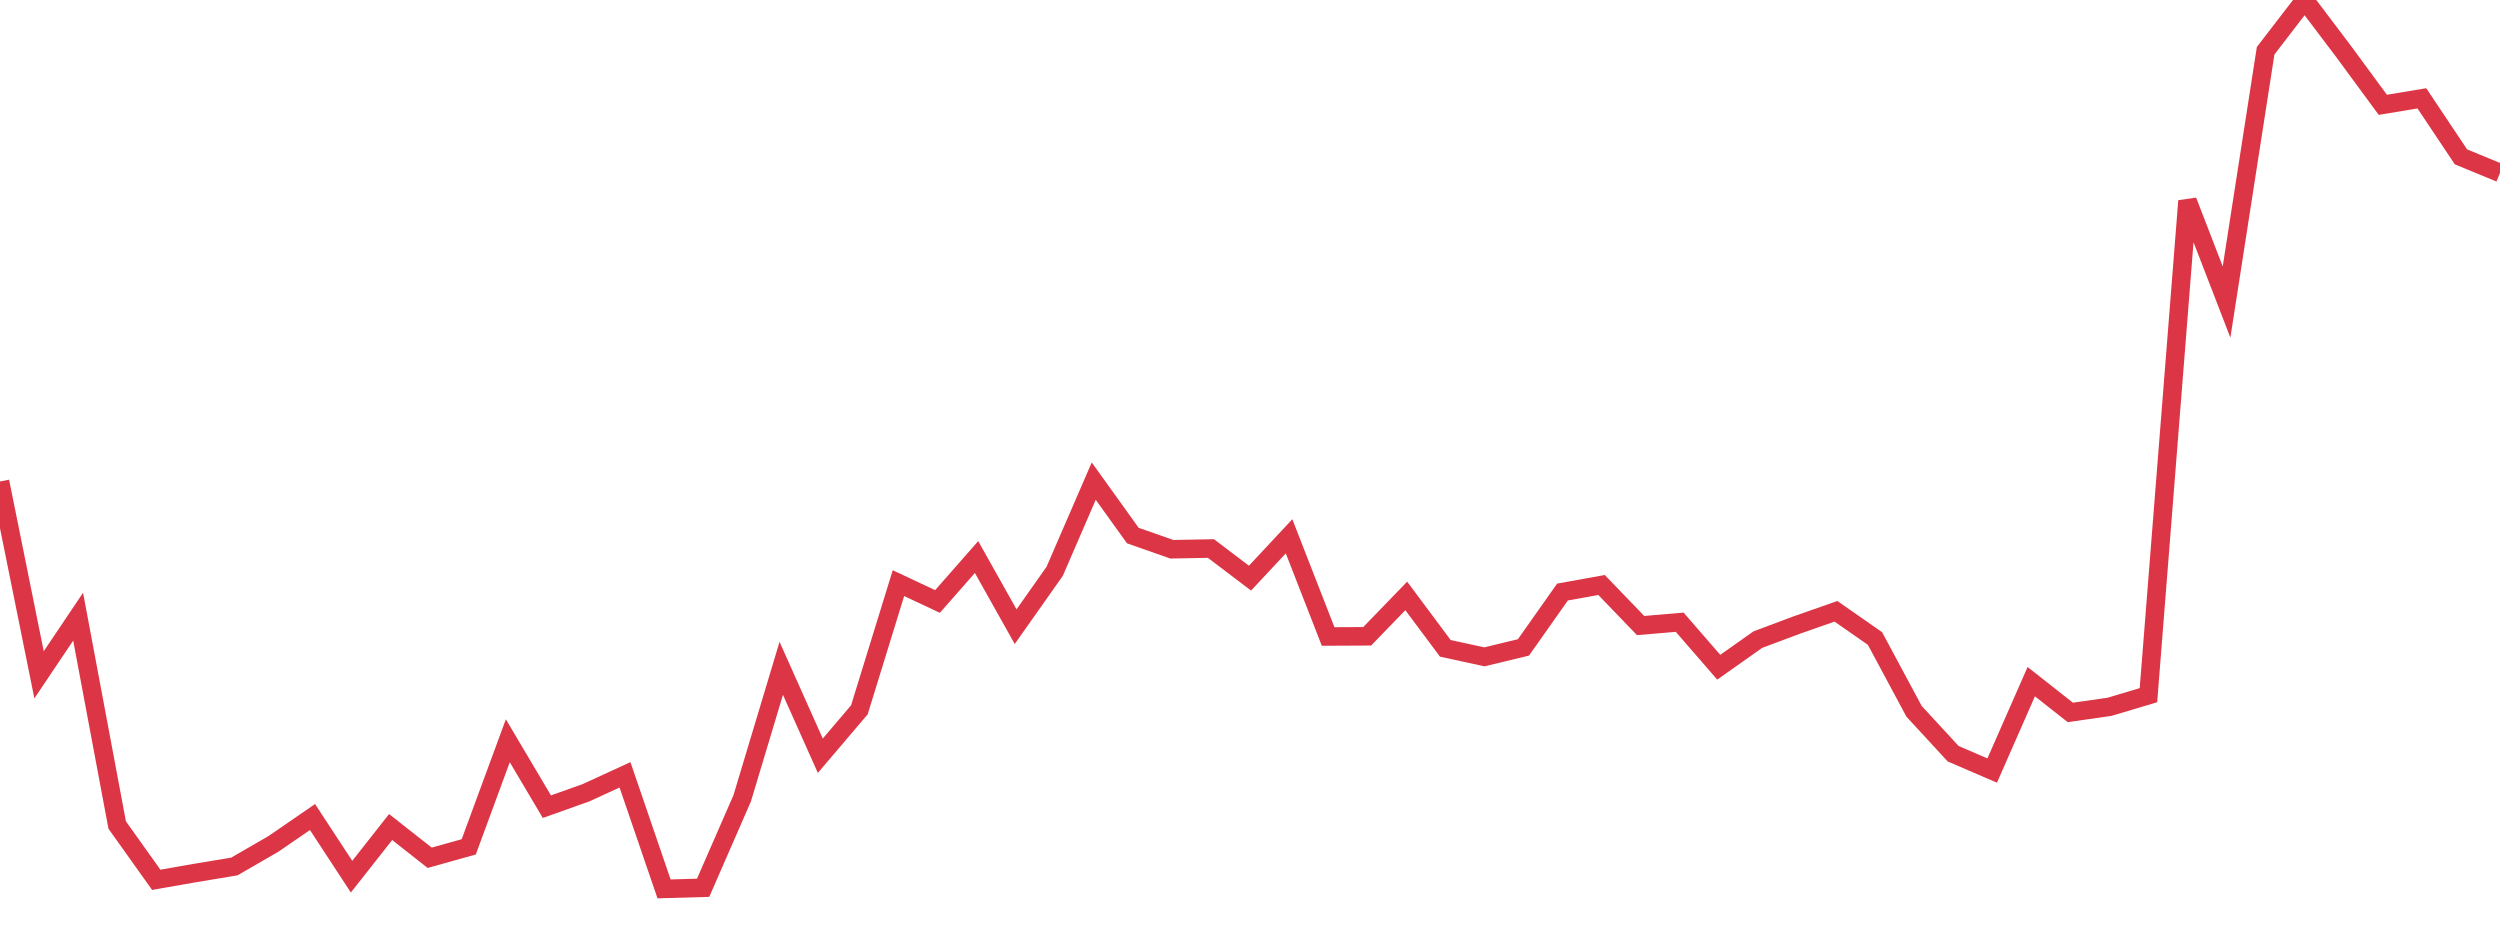 <?xml version="1.0" standalone="no"?>
<!DOCTYPE svg PUBLIC "-//W3C//DTD SVG 1.1//EN" "http://www.w3.org/Graphics/SVG/1.1/DTD/svg11.dtd">
<svg width="135" height="50" viewBox="0 0 135 50" preserveAspectRatio="none" class="sparkline" xmlns="http://www.w3.org/2000/svg"
xmlns:xlink="http://www.w3.org/1999/xlink"><path  class="sparkline--line" d="M 0 26 L 0 26 L 2.109 36.44 L 4.219 33.3 L 6.328 44.55 L 8.438 47.51 L 10.547 47.14 L 12.656 46.79 L 14.766 45.57 L 16.875 44.12 L 18.984 47.34 L 21.094 44.66 L 23.203 46.32 L 25.312 45.73 L 27.422 40 L 29.531 43.56 L 31.641 42.81 L 33.75 41.84 L 35.859 48 L 37.969 47.94 L 40.078 43.11 L 42.188 36.09 L 44.297 40.81 L 46.406 38.33 L 48.516 31.49 L 50.625 32.48 L 52.734 30.08 L 54.844 33.84 L 56.953 30.85 L 59.062 25.98 L 61.172 28.92 L 63.281 29.66 L 65.391 29.62 L 67.5 31.22 L 69.609 28.96 L 71.719 34.37 L 73.828 34.36 L 75.938 32.18 L 78.047 35.01 L 80.156 35.47 L 82.266 34.96 L 84.375 31.97 L 86.484 31.59 L 88.594 33.78 L 90.703 33.6 L 92.812 36.03 L 94.922 34.54 L 97.031 33.75 L 99.141 33.01 L 101.25 34.48 L 103.359 38.41 L 105.469 40.7 L 107.578 41.61 L 109.688 36.81 L 111.797 38.47 L 113.906 38.17 L 116.016 37.54 L 118.125 10.85 L 120.234 16.31 L 122.344 2.74 L 124.453 0 L 126.562 2.79 L 128.672 5.66 L 130.781 5.31 L 132.891 8.47 L 135 9.34" fill="none" stroke-width="1" stroke="#dc3545"></path></svg>